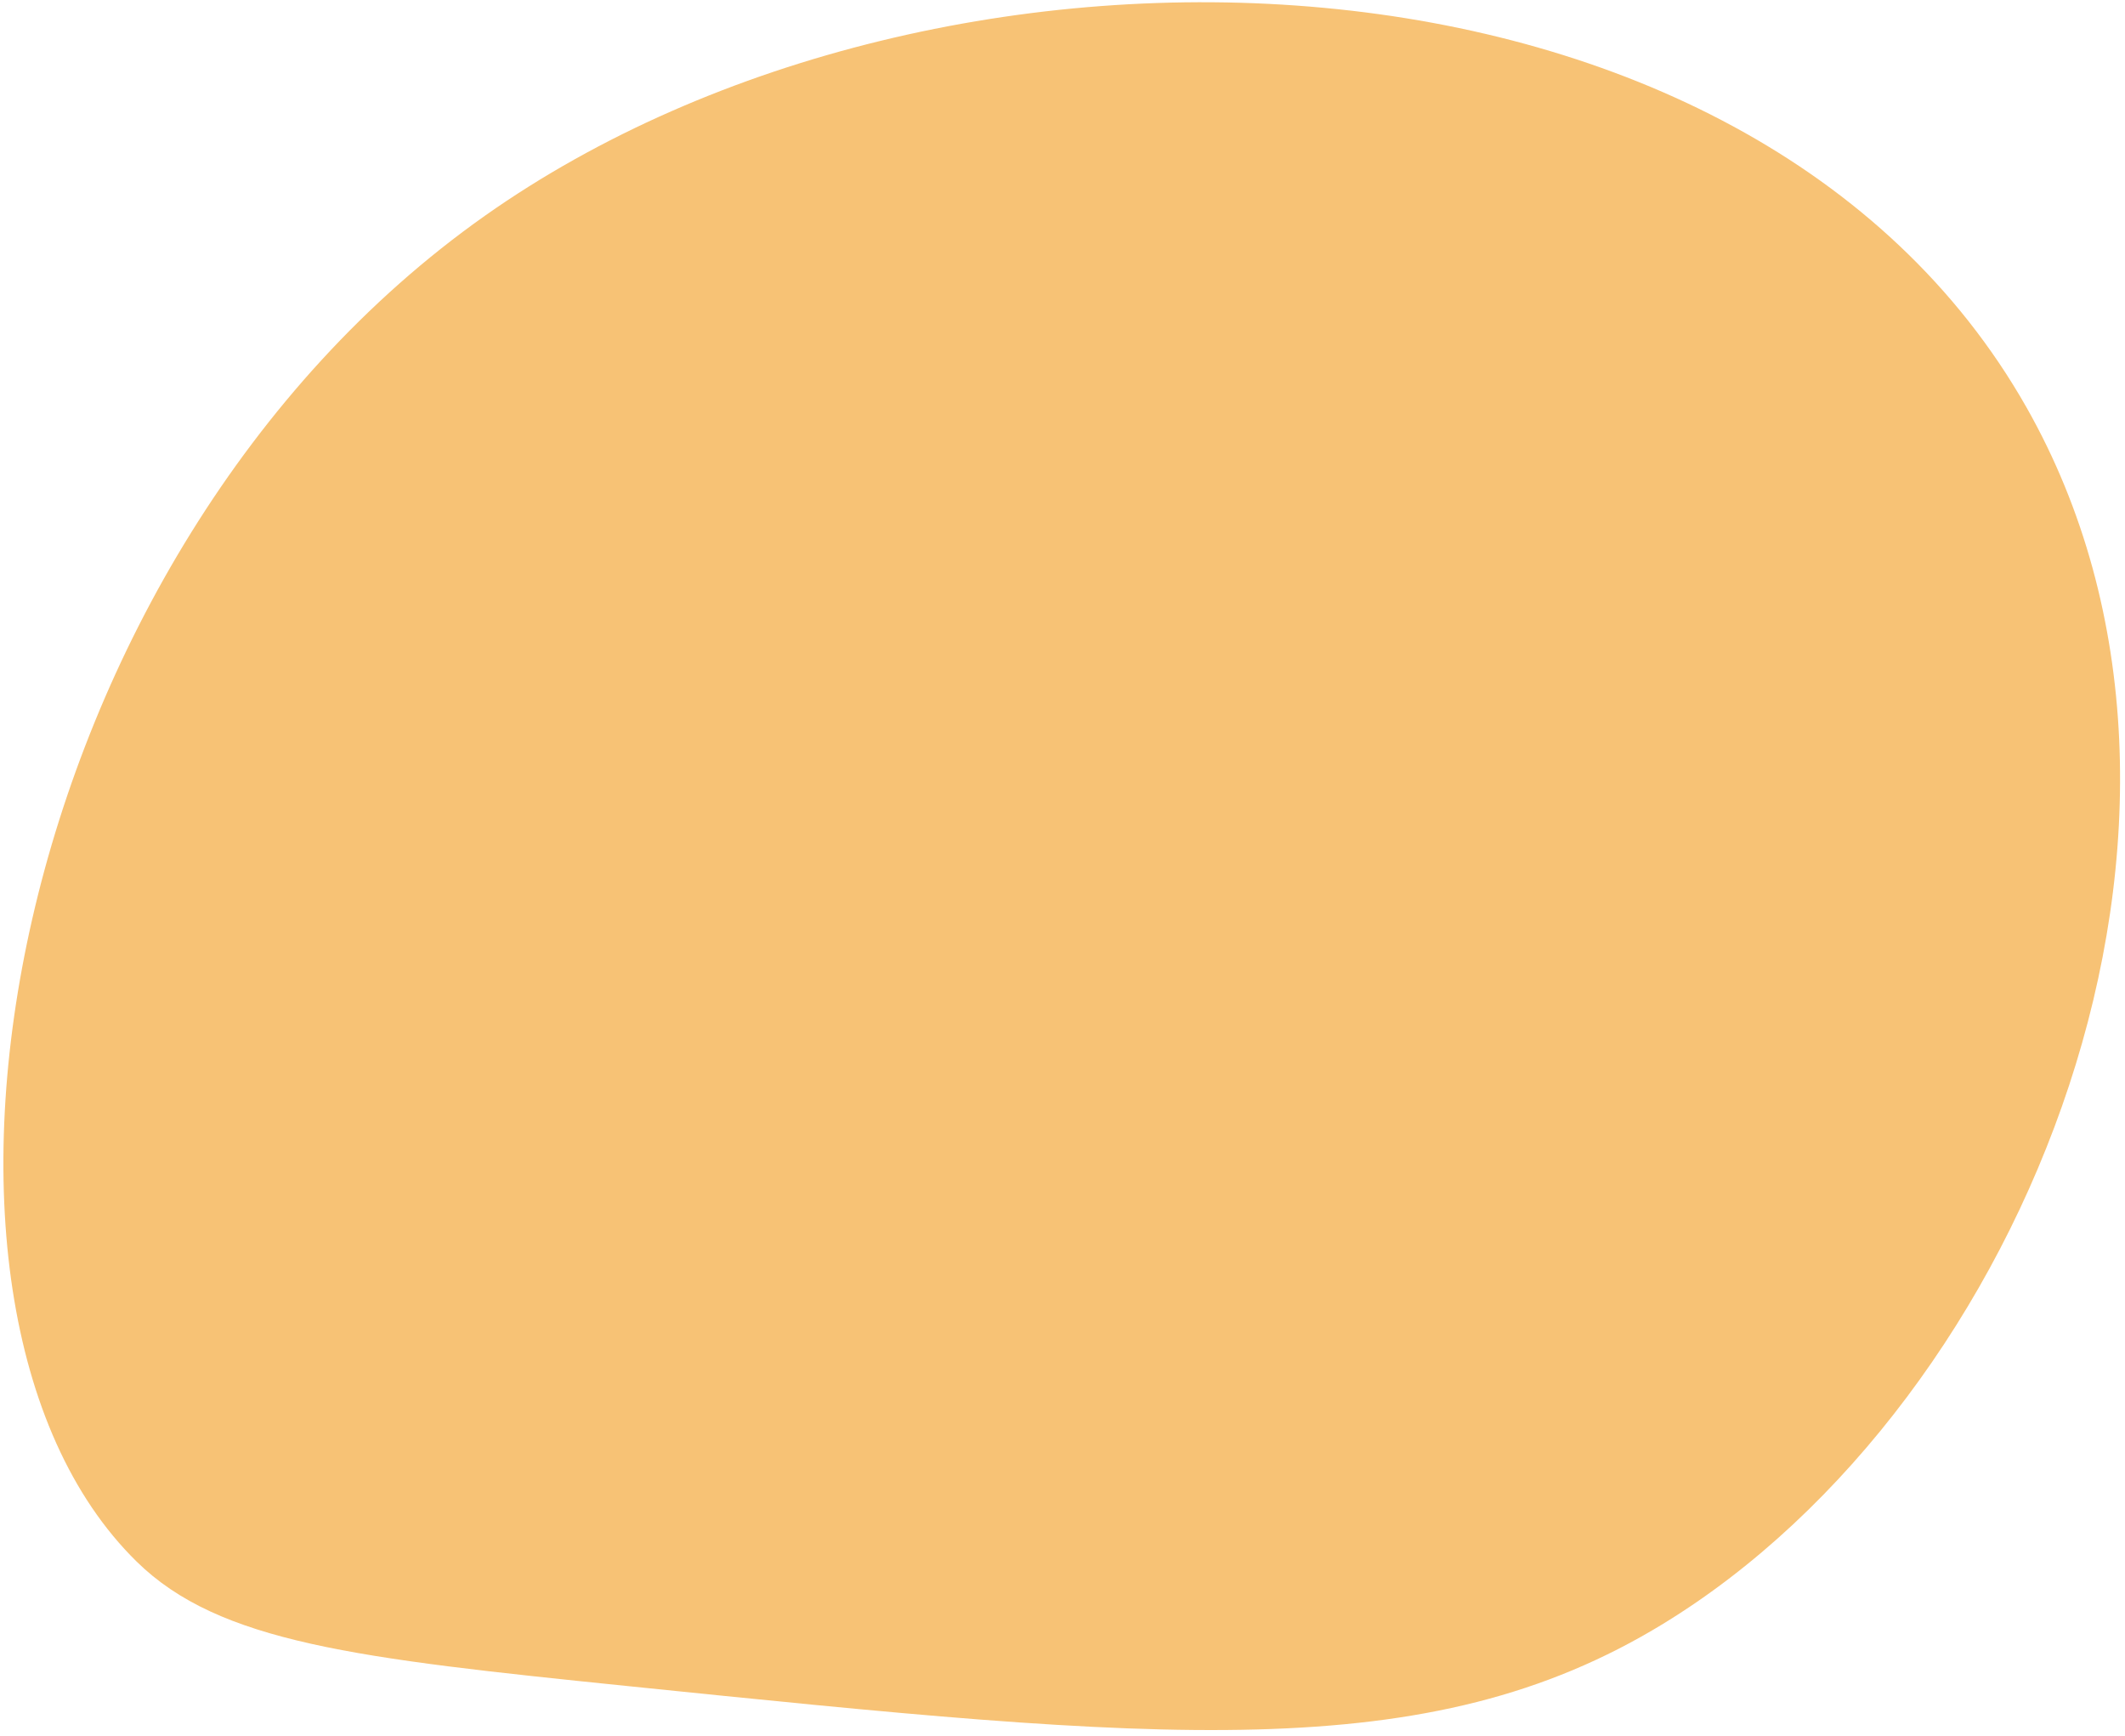 <svg width="262" height="214" viewBox="0 0 262 214" fill="none" xmlns="http://www.w3.org/2000/svg">
<path d="M16.841 192.495C-15.594 160.653 0.675 68.282 59.81 26.581C116.197 -13.18 215.775 -9.847 249.843 50.199C278.515 100.735 250.122 172.65 205.059 200.17C175.959 217.942 143.093 214.576 77.362 207.845C43.956 204.426 27.044 202.511 16.841 192.495Z" fill="#F7C275"/>
</svg>
